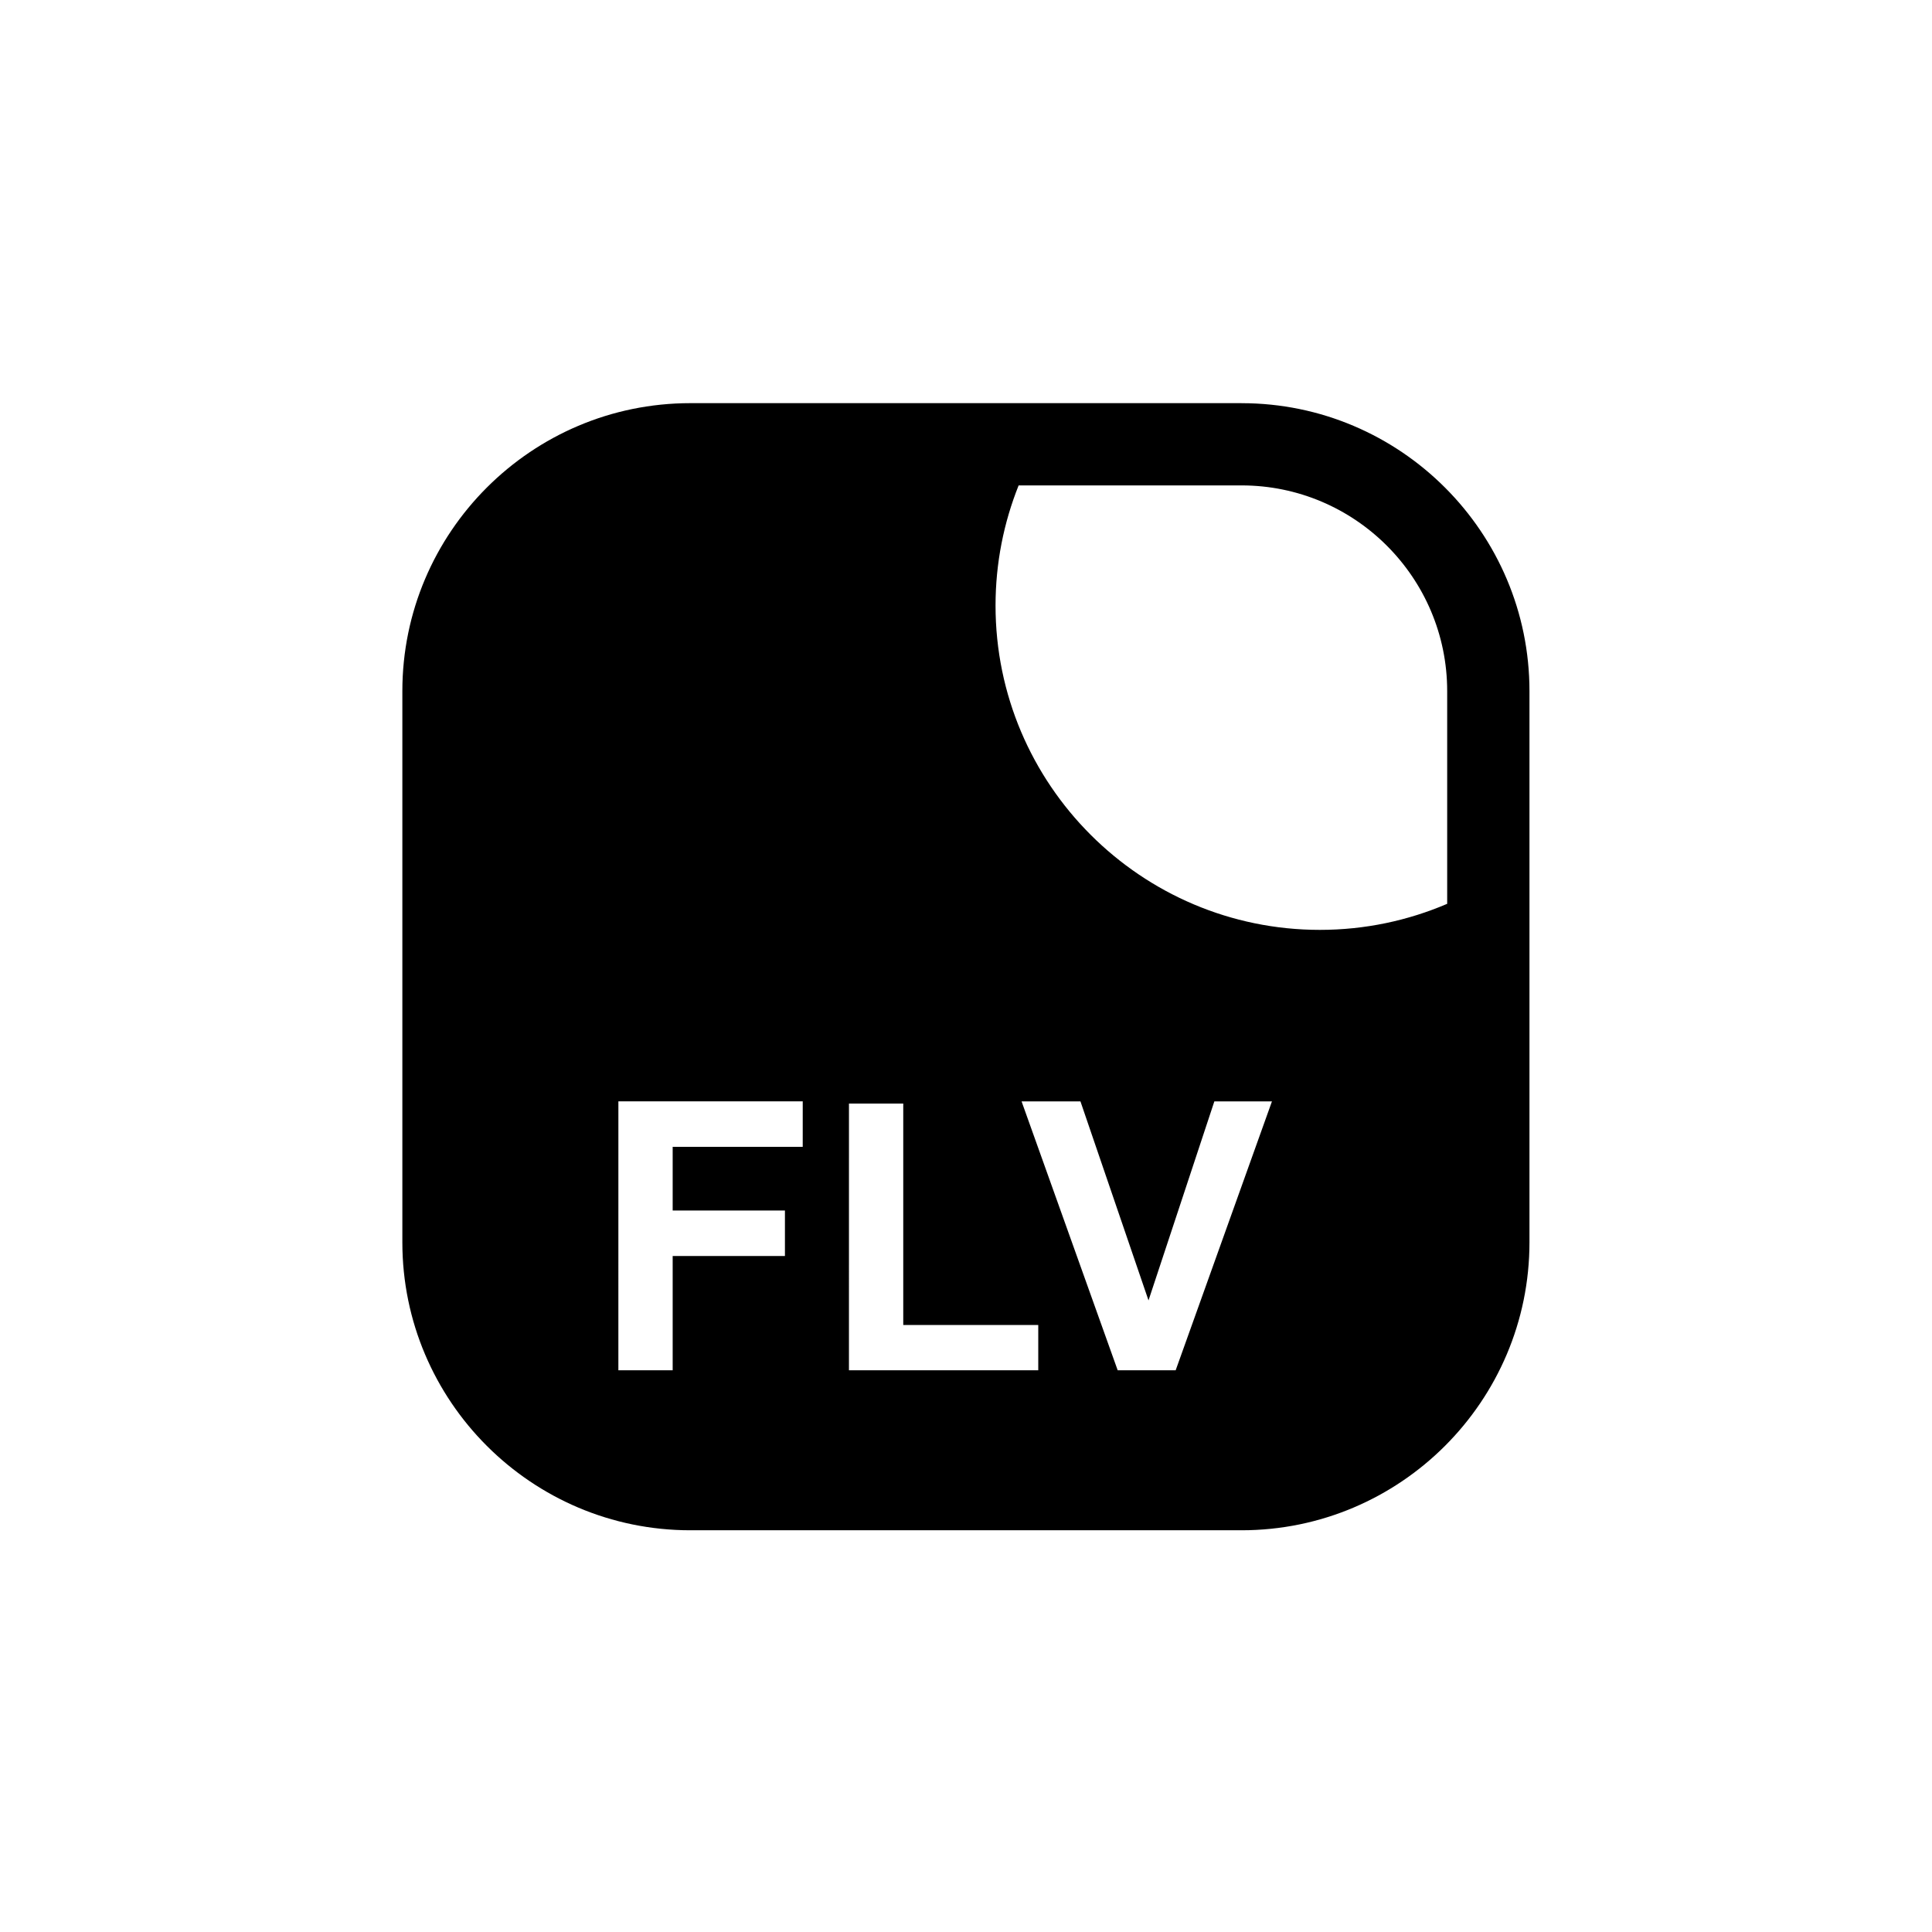 <?xml version="1.0" encoding="UTF-8"?>
<!-- The Best Svg Icon site in the world: iconSvg.co, Visit us! https://iconsvg.co -->
<svg fill="#000000" width="800px" height="800px" version="1.1" viewBox="144 144 512 512" xmlns="http://www.w3.org/2000/svg">
 <path d="m473.02 250.84h-146.08c-42.078 0-76.312 34.234-76.312 76.309v146.08c0 42.074 34.23 76.309 76.312 76.309h146.08c42.07 0 76.305-34.234 76.305-76.309v-146.07c0-42.078-34.234-76.312-76.305-76.312zm-116.29 197.09h-34.465v16.867h29.75v12.055h-29.75v30.285h-14.391l0.004-71.266h48.855zm62.418 59.211h-50.168l0.004-70.684h14.387v58.676h35.777zm36.414 0h-15.363l-25.473-71.266h15.602l18.039 52.746 17.449-52.746h15.266zm71.957-123.62c-10.367 4.438-21.773 6.906-33.742 6.906-47.391 0-85.949-38.555-85.949-85.945 0-11.246 2.18-21.992 6.121-31.844h59.066c30.051 0 54.504 24.453 54.504 54.508z"/>
</svg>